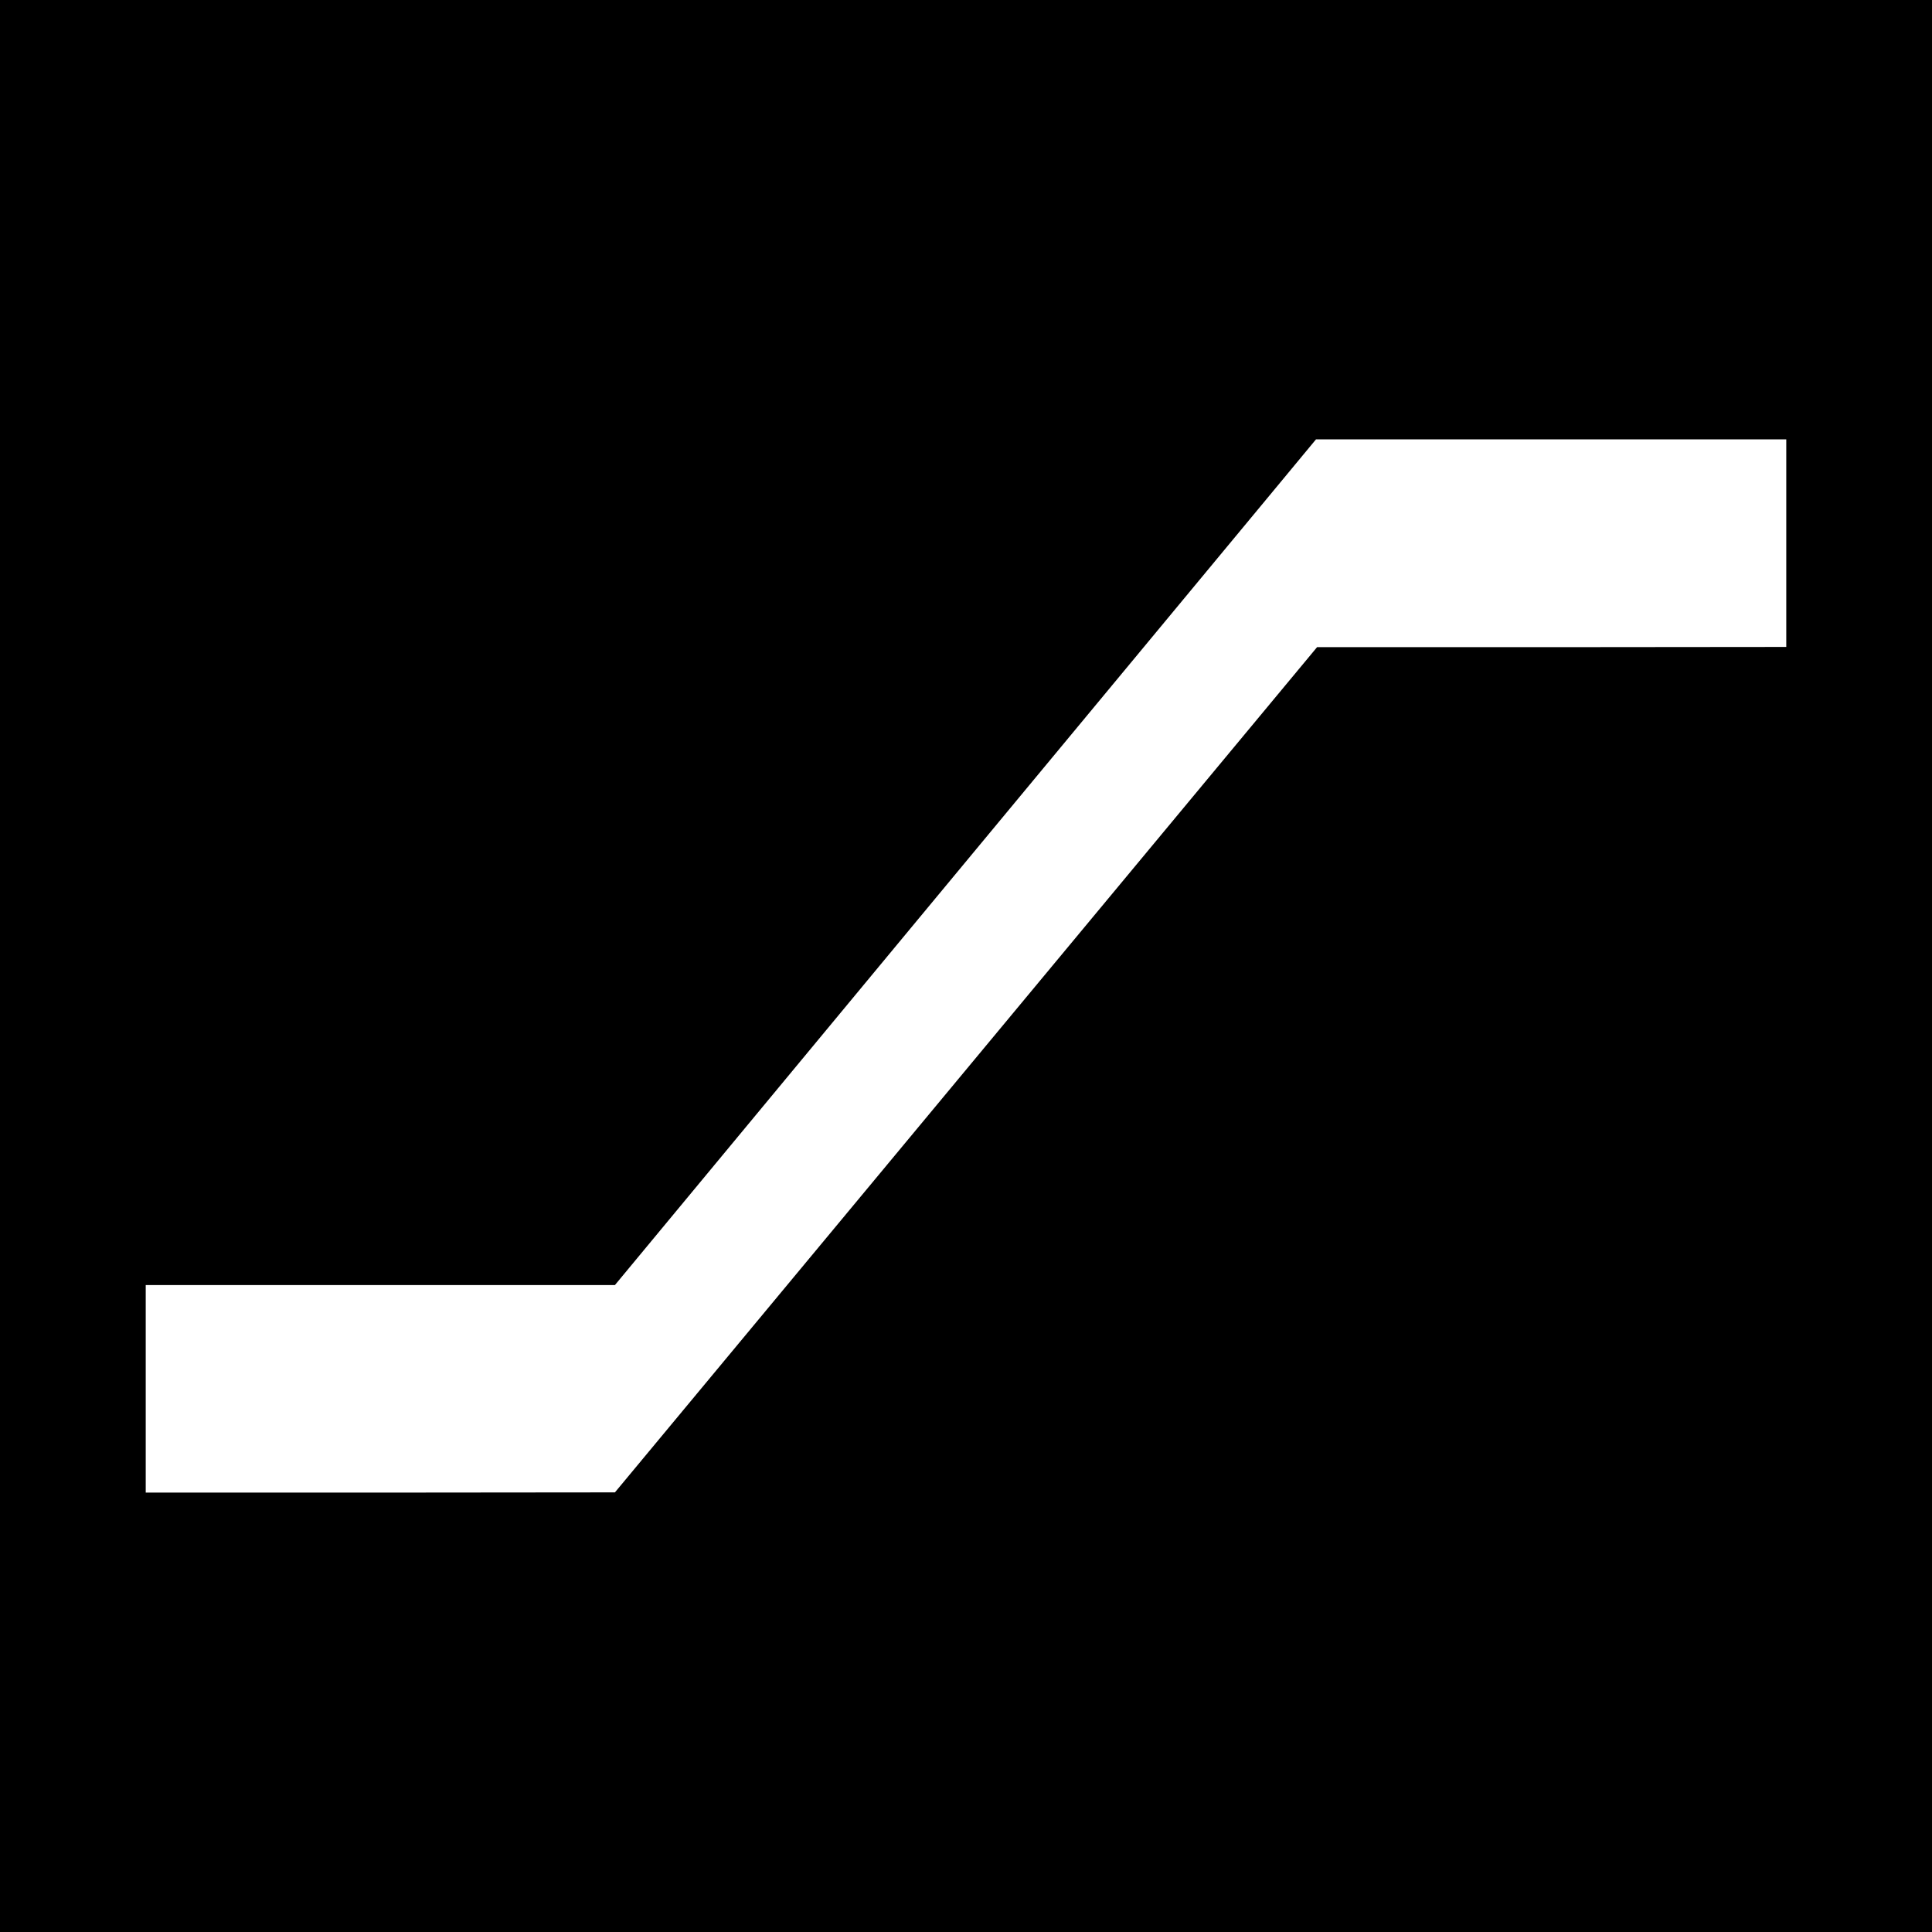 <?xml version="1.0" standalone="no"?>
<!DOCTYPE svg PUBLIC "-//W3C//DTD SVG 20010904//EN"
 "http://www.w3.org/TR/2001/REC-SVG-20010904/DTD/svg10.dtd">
<svg version="1.0" xmlns="http://www.w3.org/2000/svg"
 width="875pt" height="875pt" viewBox="0 0 875 875"
 preserveAspectRatio="xMidYMid meet">
<g transform="translate(0,875) scale(0.1,-0.1)"
fill="#000000" stroke="none">
<path d="M0 4375 l0 -4375 4375 0 4375 0 0 4375 0 4375 -4375 0 -4375 0 0
-4375z m8090 1915 l0 -470 -1062 -1 -1063 0 -1590 -1914 -1590 -1914 -1062 -1
-1063 0 0 470 0 470 1063 0 1062 0 1365 1647 c751 905 1465 1767 1588 1915
l222 268 1065 0 1065 0 0 -470z"/>
</g>
</svg>
